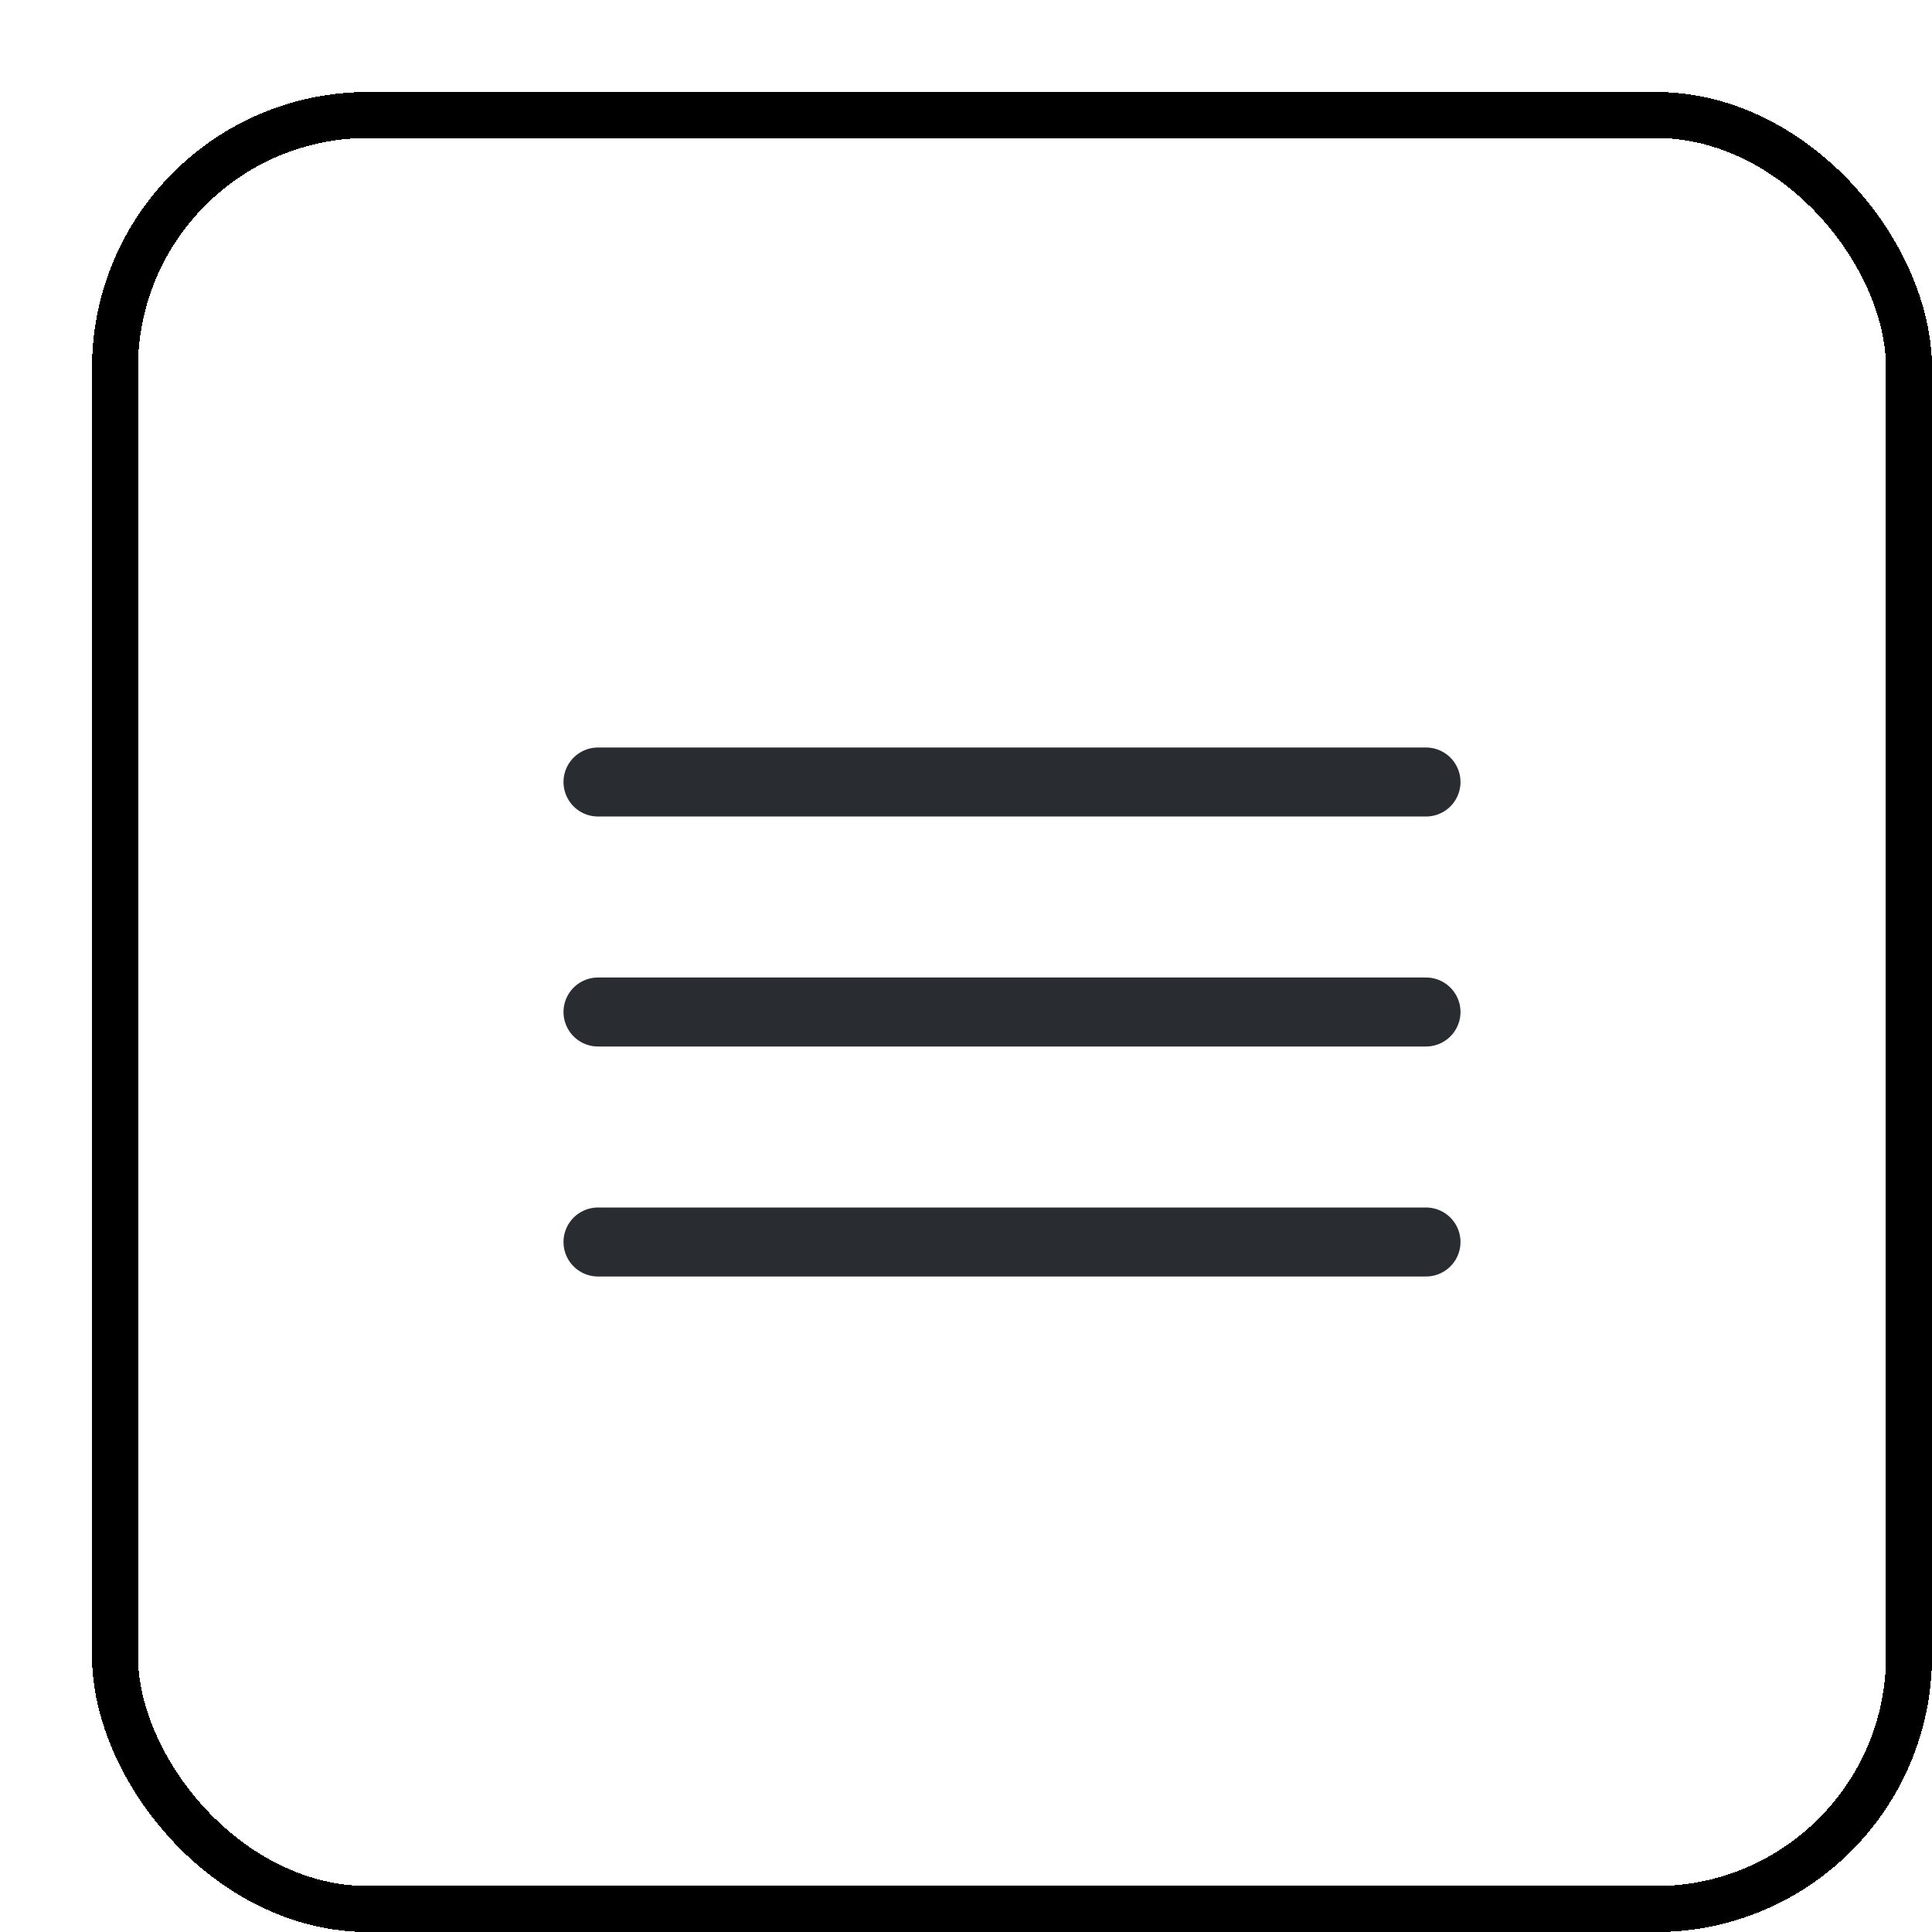 <svg width="42" height="42" viewBox="0 0 42 42" fill="none" xmlns="http://www.w3.org/2000/svg">
<g filter="url(#filter0_d_3871_13588)">
<rect width="40" height="40" rx="6" fill="white" shape-rendering="crispEdges"/>
<path d="M11 15H29" stroke="#292D32" stroke-width="1.5" stroke-linecap="round"/>
<path d="M11 20H29" stroke="#292D32" stroke-width="1.5" stroke-linecap="round"/>
<path d="M11 25H29" stroke="#292D32" stroke-width="1.5" stroke-linecap="round"/>
<rect x="0.5" y="0.5" width="39" height="39" rx="5.5" stroke="black" shape-rendering="crispEdges"/>
</g>
<defs>
<filter id="filter0_d_3871_13588" x="0" y="0" width="42" height="42" filterUnits="userSpaceOnUse" color-interpolation-filters="sRGB">
<feFlood flood-opacity="0" result="BackgroundImageFix"/>
<feColorMatrix in="SourceAlpha" type="matrix" values="0 0 0 0 0 0 0 0 0 0 0 0 0 0 0 0 0 0 127 0" result="hardAlpha"/>
<feOffset dx="2" dy="2"/>
<feComposite in2="hardAlpha" operator="out"/>
<feColorMatrix type="matrix" values="0 0 0 0 0 0 0 0 0 0 0 0 0 0 0 0 0 0 1 0"/>
<feBlend mode="normal" in2="BackgroundImageFix" result="effect1_dropShadow_3871_13588"/>
<feBlend mode="normal" in="SourceGraphic" in2="effect1_dropShadow_3871_13588" result="shape"/>
</filter>
</defs>
</svg>
